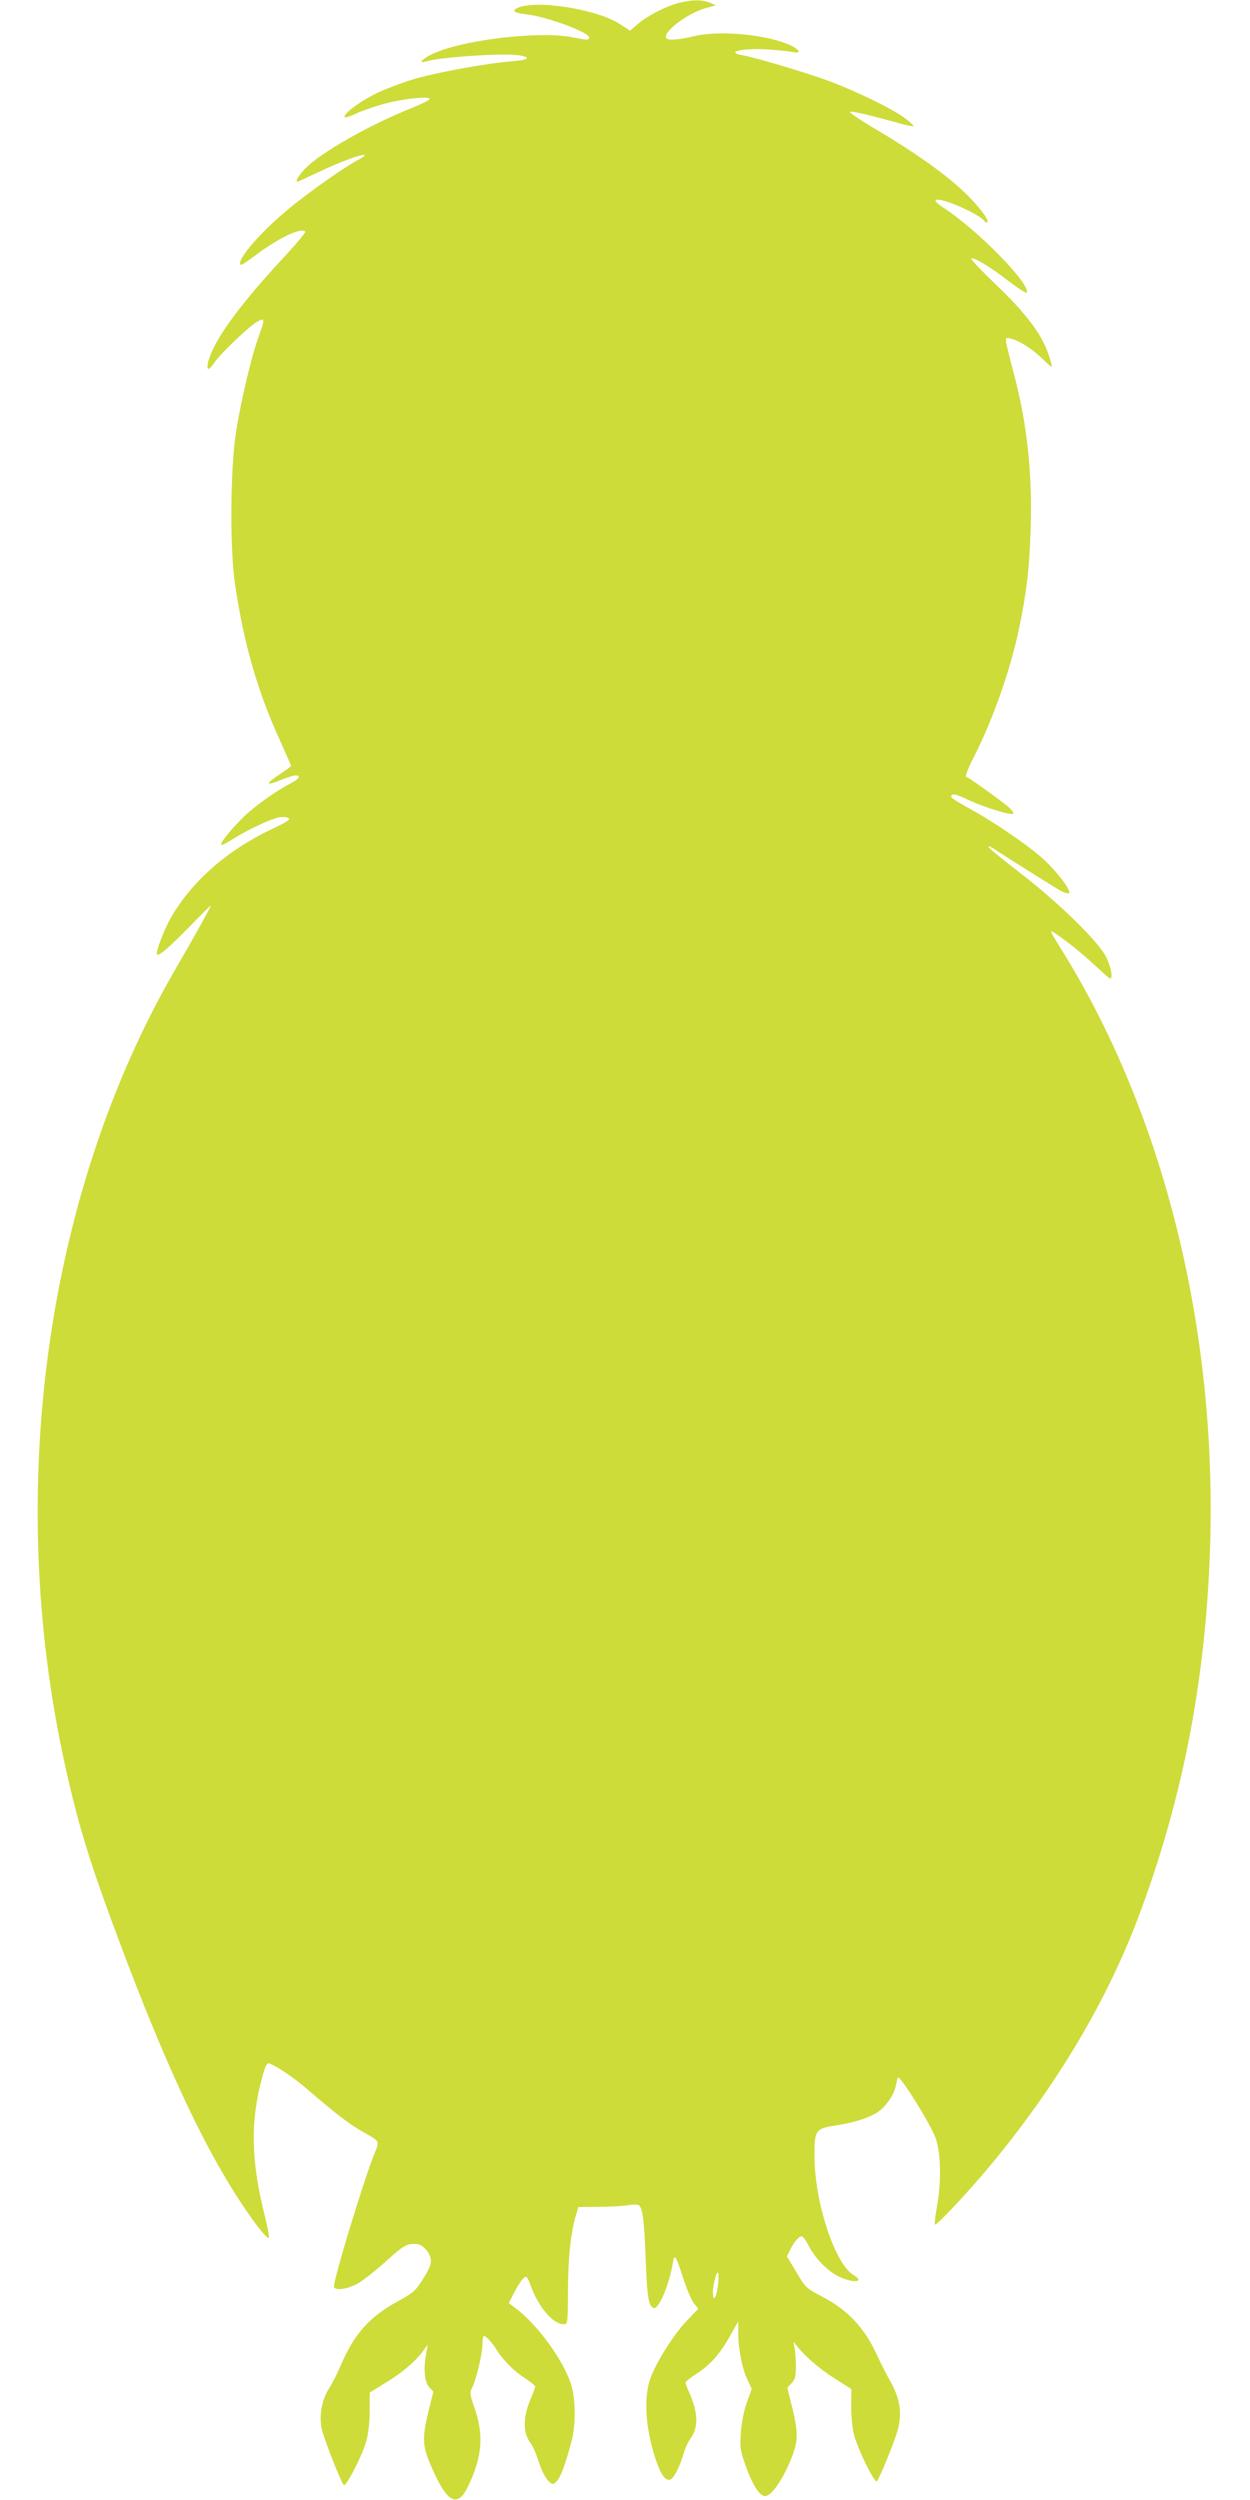<?xml version="1.0" standalone="no"?>
<!DOCTYPE svg PUBLIC "-//W3C//DTD SVG 20010904//EN"
 "http://www.w3.org/TR/2001/REC-SVG-20010904/DTD/svg10.dtd">
<svg version="1.0" xmlns="http://www.w3.org/2000/svg"
 width="640pt" height="1280pt" viewBox="0 0 640 1280"
 preserveAspectRatio="xMidYMid meet">
<g transform="translate(0,1280) scale(0.1,-0.1)"
fill="#cddc39" stroke="none">
<path d="M3471 12784 c-66 -18 -158 -66 -208 -109 l-37 -32 -51 33 c-118 78
-439 128 -528 82 -28 -14 -12 -25 45 -31 107 -11 334 -96 325 -121 -5 -12 -10
-12 -86 3 -169 34 -564 -13 -716 -85 -52 -24 -77 -52 -35 -39 73 23 409 45
483 31 60 -11 43 -23 -44 -30 -125 -10 -368 -54 -486 -87 -60 -17 -148 -50
-198 -73 -88 -42 -180 -110 -170 -125 2 -5 26 2 52 15 27 13 89 35 138 49 95
28 245 45 245 28 0 -5 -42 -26 -94 -47 -216 -86 -471 -231 -545 -311 -35 -38
-51 -65 -37 -65 2 0 50 22 107 49 107 51 228 96 236 87 3 -2 -10 -12 -29 -22
-61 -31 -236 -153 -335 -233 -159 -127 -295 -282 -271 -307 3 -3 39 20 79 51
119 89 230 141 252 119 3 -4 -43 -59 -102 -123 -239 -256 -372 -441 -396 -548
-9 -43 4 -42 34 2 32 47 182 190 220 209 38 20 39 15 5 -78 -38 -105 -91 -331
-116 -491 -29 -189 -32 -597 -4 -780 43 -294 114 -543 225 -786 33 -74 61
-137 61 -140 0 -3 -27 -23 -59 -44 -33 -22 -58 -42 -55 -46 2 -4 30 4 61 17
32 13 66 24 76 24 30 0 18 -19 -25 -41 -76 -39 -187 -118 -246 -177 -65 -64
-117 -130 -109 -138 2 -3 31 12 63 32 68 44 186 99 231 109 18 3 40 2 49 -3
13 -7 -5 -20 -89 -59 -226 -109 -402 -263 -510 -448 -36 -61 -82 -183 -73
-192 9 -10 61 35 169 145 59 61 107 109 107 106 0 -6 -92 -172 -176 -316 -667
-1144 -881 -2670 -573 -4077 72 -329 135 -529 306 -981 186 -491 352 -859 507
-1123 97 -167 220 -337 232 -324 4 3 -6 53 -20 111 -71 282 -75 483 -14 709
17 62 25 77 37 72 41 -15 130 -76 198 -135 137 -118 213 -177 274 -211 100
-57 94 -45 61 -129 -56 -143 -202 -624 -202 -666 0 -23 61 -17 116 11 27 14
93 66 148 115 93 85 111 95 161 90 29 -2 64 -40 70 -75 5 -24 -3 -44 -37 -100
-40 -64 -50 -73 -128 -116 -146 -79 -226 -167 -294 -327 -19 -44 -46 -98 -60
-119 -38 -57 -53 -139 -39 -208 11 -51 97 -270 113 -288 11 -13 98 156 116
227 10 35 17 100 17 154 l0 92 81 50 c83 50 154 110 194 165 l22 30 -7 -40
c-16 -79 -10 -151 14 -177 l22 -23 -25 -100 c-34 -142 -32 -179 17 -290 79
-182 133 -208 187 -92 72 152 80 260 30 403 -22 64 -24 74 -11 98 21 41 53
174 53 223 0 23 4 43 8 43 11 0 43 -36 66 -73 31 -51 89 -108 143 -143 29 -19
53 -38 53 -43 0 -5 -9 -31 -21 -58 -43 -100 -43 -179 -1 -234 10 -13 29 -56
41 -96 13 -39 34 -81 47 -94 23 -21 25 -22 43 -4 20 18 46 86 77 205 23 88 22
218 -3 295 -40 123 -172 304 -283 387 l-35 26 28 55 c16 31 37 63 46 71 17 16
20 13 41 -44 39 -105 113 -190 166 -190 21 0 21 4 22 163 0 169 13 296 38 385
l15 52 102 1 c56 0 123 4 149 8 26 4 52 5 58 1 20 -13 29 -82 36 -282 7 -189
15 -237 41 -245 25 -9 79 117 98 231 8 50 15 40 55 -84 17 -53 41 -108 53
-123 l22 -28 -60 -63 c-71 -74 -166 -229 -189 -305 -27 -91 -21 -217 15 -350
33 -118 62 -167 91 -156 19 7 49 67 69 135 7 25 21 55 30 68 46 60 45 135 -1
240 -11 24 -20 49 -20 53 0 5 24 25 53 43 73 48 119 98 172 191 l45 80 0 -65
c0 -79 21 -183 49 -239 l20 -42 -26 -72 c-15 -44 -27 -104 -30 -154 -5 -75 -3
-90 27 -174 34 -94 70 -149 97 -149 29 0 80 68 122 163 49 113 51 149 17 292
l-25 100 22 23 c18 19 22 36 22 85 0 34 -3 78 -7 97 -7 33 -7 34 7 15 42 -55
118 -122 196 -171 l88 -56 -1 -81 c-1 -45 5 -109 12 -142 14 -69 107 -262 120
-249 13 15 87 194 105 258 27 93 13 174 -49 276 -8 14 -36 70 -62 125 -61 130
-147 220 -274 286 -82 43 -86 46 -133 126 l-48 81 17 34 c21 41 44 68 59 68 6
0 20 -19 32 -42 32 -66 101 -138 158 -164 76 -36 136 -29 75 8 -97 59 -200
375 -200 613 0 128 7 137 105 152 94 14 167 37 213 65 44 27 90 91 98 137 4
20 9 40 11 44 9 16 172 -245 194 -312 27 -79 29 -226 5 -356 -8 -44 -12 -82
-9 -85 7 -7 162 158 277 295 338 406 594 833 759 1265 235 618 356 1250 374
1955 27 1108 -250 2197 -769 3024 -52 83 -56 92 -31 76 57 -37 149 -111 214
-172 37 -35 69 -63 73 -63 15 0 4 61 -21 111 -38 77 -242 277 -438 428 -88 68
-162 128 -164 134 -2 6 7 4 20 -4 120 -78 330 -210 356 -223 17 -9 34 -12 37
-8 9 15 -59 105 -127 169 -74 69 -259 196 -390 267 -48 26 -87 51 -87 56 0 20
20 17 89 -16 84 -39 218 -80 229 -70 4 4 -9 21 -28 37 -43 36 -198 147 -213
152 -6 2 10 45 40 103 98 192 188 449 232 663 38 182 51 300 58 501 9 293 -18
543 -89 808 -17 64 -33 130 -36 146 -4 27 -3 29 24 22 45 -11 107 -51 159
-101 26 -26 49 -45 50 -43 2 2 -6 33 -18 68 -34 99 -115 207 -266 351 -74 71
-132 132 -128 135 10 10 97 -42 192 -116 50 -38 92 -64 93 -59 17 46 -249 318
-425 434 -24 15 -43 32 -43 37 0 30 225 -65 252 -106 4 -6 10 -7 13 -4 12 12
-52 93 -127 163 -97 90 -248 197 -437 309 -85 50 -147 92 -139 94 15 3 104
-18 267 -63 30 -8 56 -13 58 -11 3 2 -17 21 -44 41 -61 47 -255 141 -399 194
-116 42 -362 115 -427 127 -103 18 -3 40 135 30 49 -4 103 -9 119 -13 44 -9
35 12 -16 36 -116 54 -361 77 -490 46 -75 -18 -131 -23 -142 -12 -26 27 98
125 196 154 l56 16 -30 13 c-39 17 -97 16 -164 -2z m204 -11690 c-7 -60 -25
-83 -25 -32 0 41 21 118 27 100 3 -7 2 -38 -2 -68z"/>
</g>
</svg>
